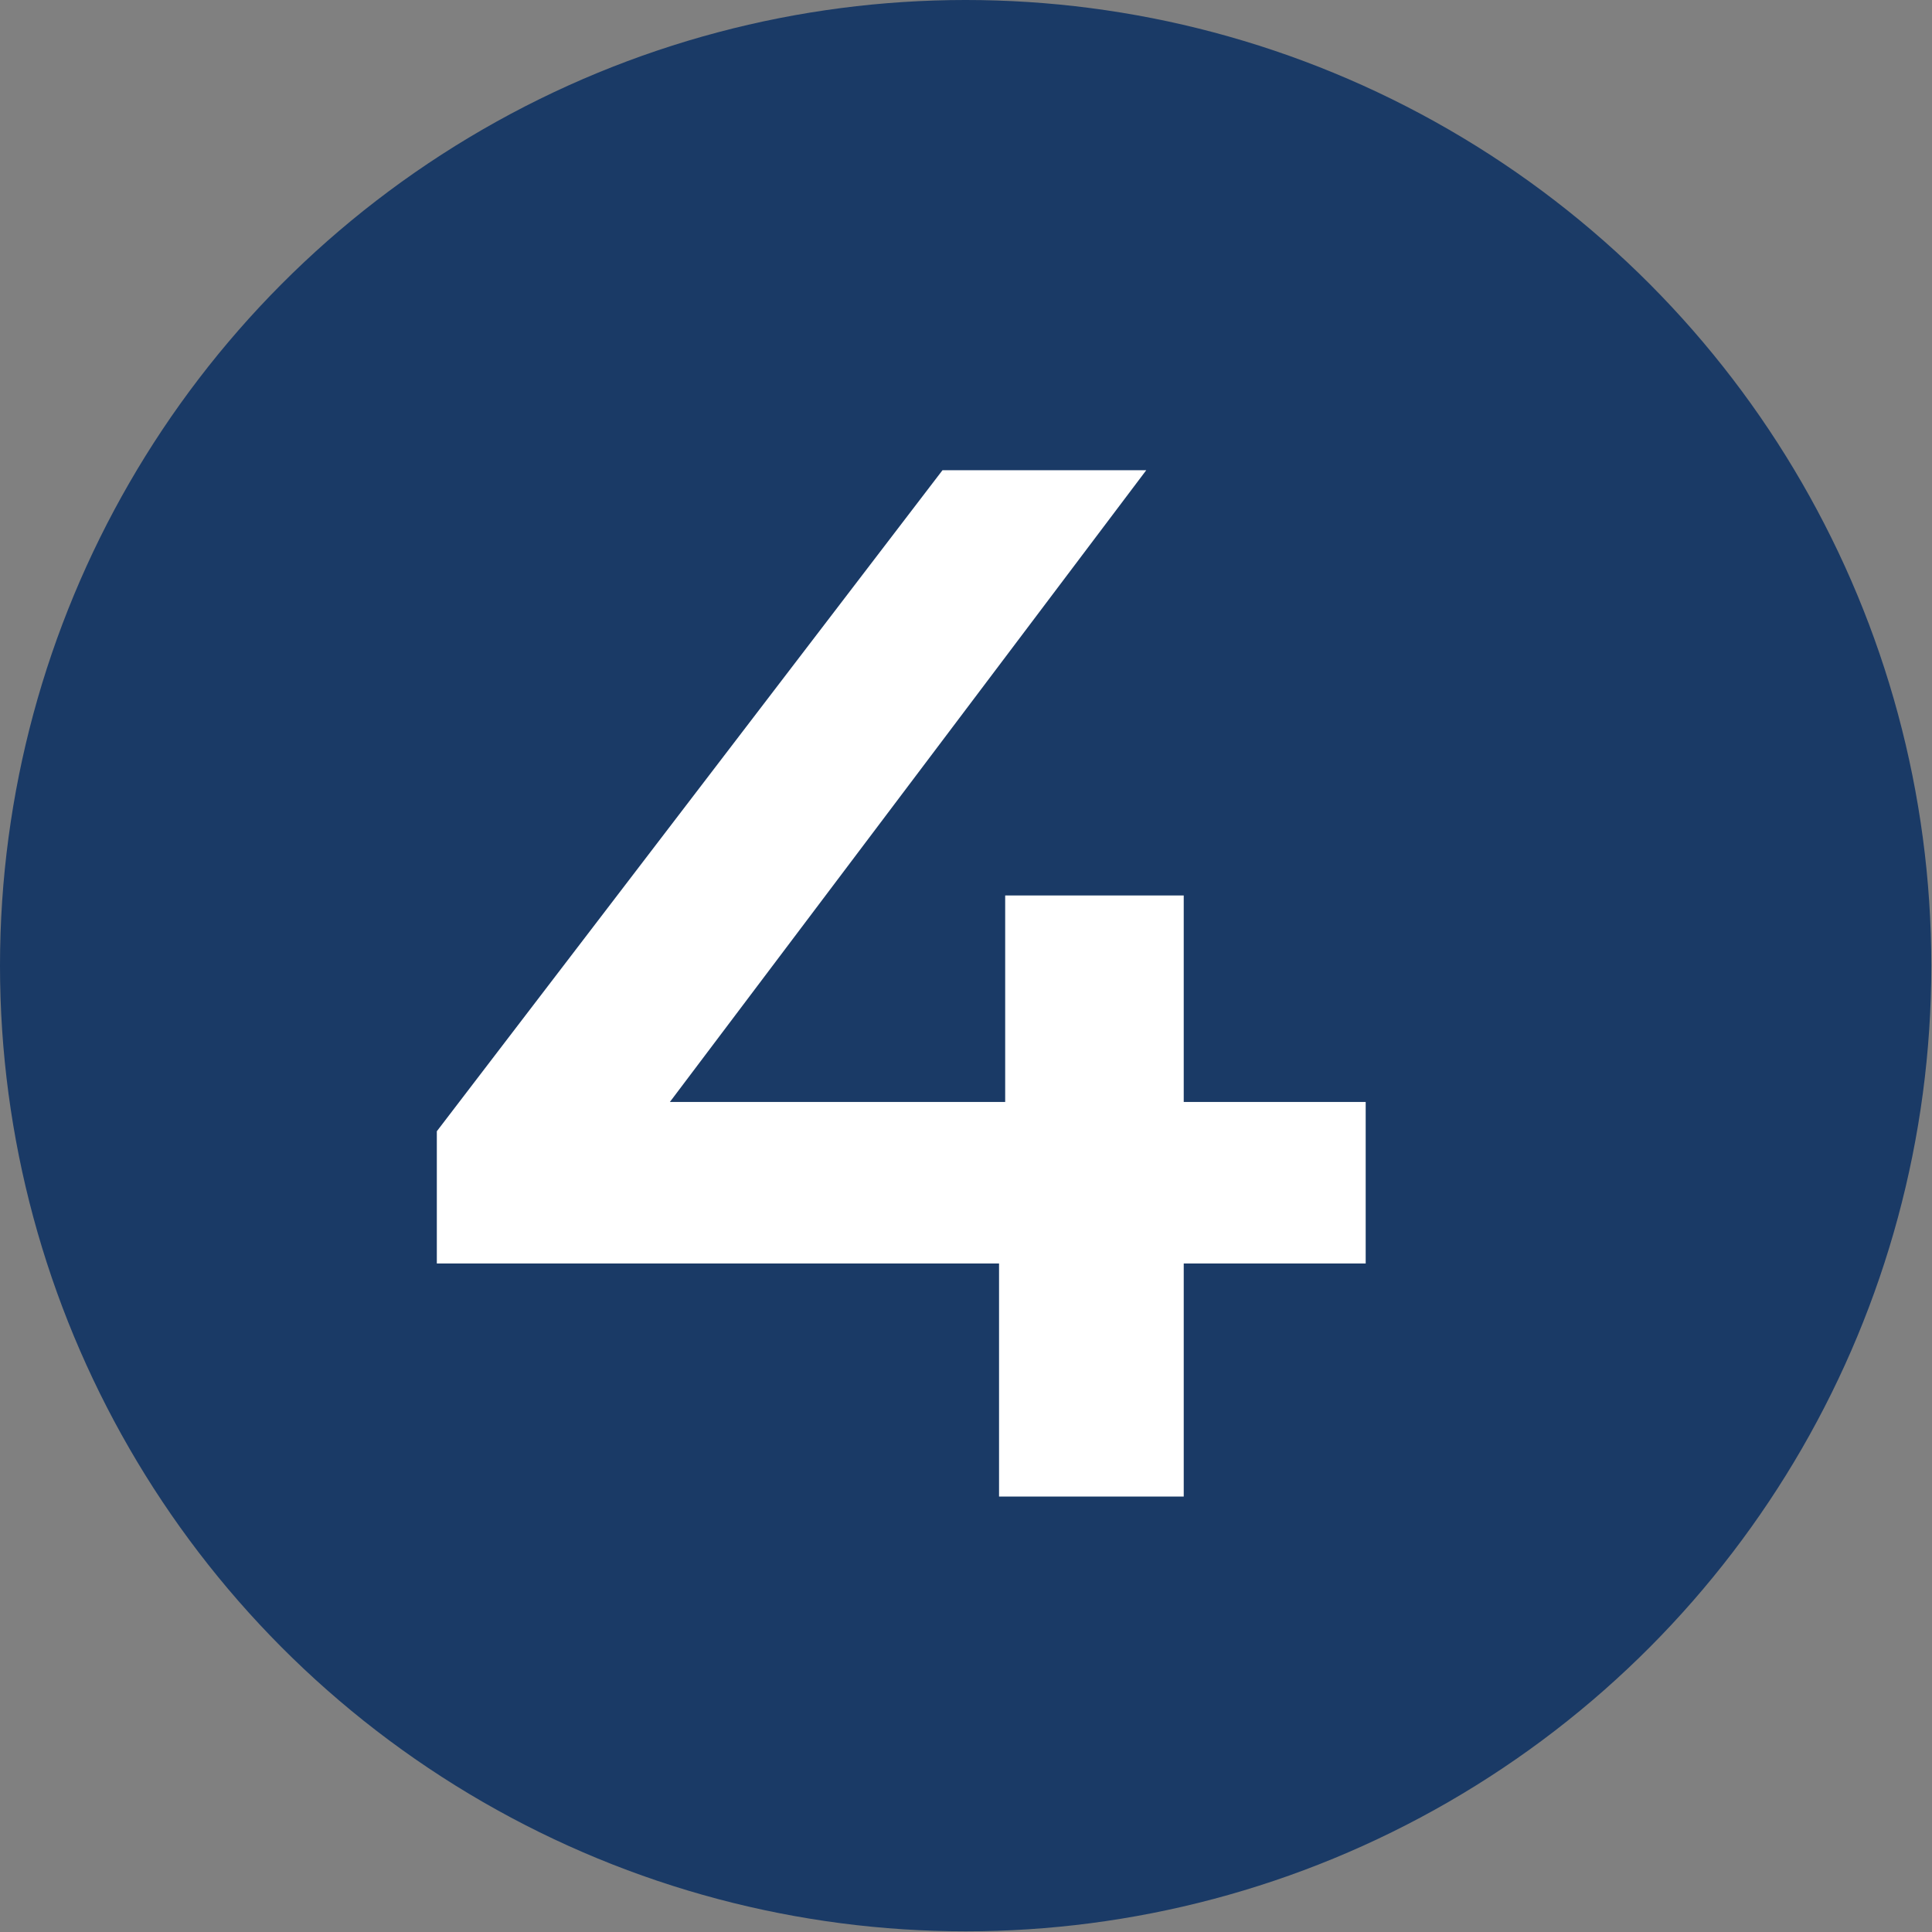 <?xml version="1.0" encoding="utf-8"?>
<!-- Generator: Adobe Illustrator 27.1.0, SVG Export Plug-In . SVG Version: 6.00 Build 0)  -->
<svg version="1.1" id="Calque_1" xmlns="http://www.w3.org/2000/svg" xmlns:xlink="http://www.w3.org/1999/xlink" x="0px" y="0px"
	 viewBox="0 0 283.5 283.5" style="enable-background:new 0 0 283.5 283.5;" xml:space="preserve">
<rect x="0" y="0" width="283.5" height="283.5" fill="#808080" stroke="none"/>
<style type="text/css">
	.st0{fill:#1A3A66;}
	.st1{display:none;}
	.st2{display:inline;fill:#FFFFFF;}
	.st3{fill:none;}
	.st4{enable-background:new    ;}
	.st5{fill:#FFFFFF;}
</style>
<circle class="st0" cx="141.7" cy="141.7" r="141.7"/>
<g class="st1">
	<path class="st2" d="M159.4,66.3v151.5H138V85.1h-34.2V66.3H159.4z"/>
</g>
<rect x="8.8" y="60" class="st3" width="266" height="166.2"/>
<g class="st4">
	<path class="st5" d="M200.4,185.4h-26.7v34.2h-27.1v-34.2H64.1V166l74.2-97h29.9l-69.9,92.7h49.2v-30.3h26.2v30.3h26.7V185.4z"/>
</g>
</svg>
